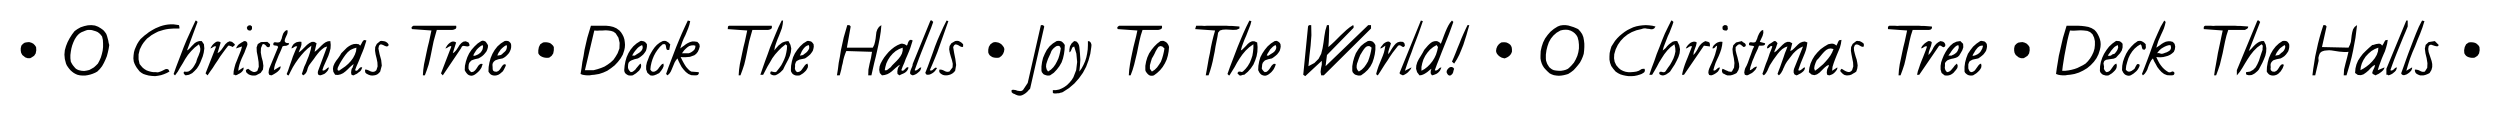 <svg xmlns="http://www.w3.org/2000/svg" width="12.54in" height="56.736" fill-rule="evenodd" stroke-linecap="round" preserveAspectRatio="none" viewBox="0 0 12540 591"><path d="m991 110-53 143 8-5 7-7 8-9 8-8 8-8 10-6 12-4h13l11 16 2 21-3 21-5 19-6 15-6 15-8 16-9 14-12 13-12 11-16 8-17 3-5-4-4-5-1-5 3-5 10 1 10-1 9-5 8-7 7-8 6-9 5-9 5-9 3-11 4-11 5-11 4-11 4-11 1-12-2-11-5-12-21 16-18 18-16 19-14 21-12 21-13 21-12 21-14 19-7-7 12-34 13-34 13-34 13-34 14-34 15-33 15-33 15-32h3l2 2 3 2 2 3zm2937-7-2 19-4 19-7 19-7 18-8 19-7 19-6 18-3 19 6-8 7-8 8-9 9-7 9-7 10-4 11-3 11-1 10 19 4 18-2 19-5 18-8 18-9 17-9 17-8 17-6 6-7 7-8 6-8 5-8 4-9 1-9-2-9-5v-8l2-4 5-1 5 2 6 1 6 1 6-2 4-5 11-14 10-14 8-15 7-15 6-16 4-17 3-17 1-18-7-7-20 16-17 17-16 18-14 19-12 21-12 20-11 21-11 21h-14l12-35 12-34 13-35 12-34 14-34 14-34 14-33 16-33h7zm753 7-11 31-12 30-12 30-12 30-12 30-12 31-11 30-11 30 4 2 4-1 4-2 4-3 4-3 4-4 4-2 5-1-2 8-3 7-5 6-6 5-6 5-7 4-7 3-7 2-9-4-4-5v-7l2-8 3-8 4-9 3-8 1-8 89-218 5-1 3 2 3 3 3 3zm76-4-11 31-11 31-11 31-11 31-11 31-12 30-13 31-13 30 5 2 5-1 4-2 4-4 5-4 4-3 4-1 5 3-5 7-5 7-6 6-7 5-7 4-7 3-8 1h-7l-7-9 13-33 12-33 12-33 12-34 13-33 14-32 15-33 16-32 9 3zm1520 0-5 19-7 18-7 18-7 18-8 18-7 18-7 19-5 19 8-5 9-9 9-9 9-10 10-8 11-5h12l14 6 2 23-1 24-4 22-7 21-9 21-13 19-15 17-18 15h-6l-6 2-5 2-7-1-3-3-3-3-3-3-1-3 6-7h8l7 2 6-2 14-14 11-14 10-17 7-17 6-18 3-18 2-20v-19l-21 15-18 17-16 19-14 20-13 21-12 22-13 21-13 21h-3l-2-2-2-2-3-3 12-34 13-34 13-34 13-34 14-34 14-33 15-33 16-32 10 3zm860 0-11 32-11 31-12 32-12 31-11 31-12 31-11 31-10 30 33-17-3 7-4 6-5 5-5 6-6 5-6 4-7 4-7 3-5-2-6-3-4-2-2-5 107-263 10 3zm1257 4-6 18-7 18-7 18-8 17-7 18-7 18-7 18-5 18 7-5 8-7 7-9 9-9 9-7 10-7 11-3h12l10 21 4 20-2 20-6 19-9 19-10 19-12 18-11 17-6 5-6 4-7 5-7 3-7 2h-7l-7-2-7-5v-7l3-4h9l6 2h6l5-2 4-5 10-15 11-15 9-16 8-16 6-17 4-18-1-18-4-18-19 14-17 17-15 19-13 20-13 21-11 21-12 21-12 20h-14l12-35 13-34 12-35 14-35 13-34 14-34 16-33 16-32h3l3 2 2 2 3 3zm2943 0-57 146 7-6 8-8 8-9 9-9 10-8 10-6 12-4h12l9 18 3 18-1 19-4 18-7 18-8 18-9 17-9 17-6 7-7 6-7 6-7 4-8 4-8 1h-9l-8-2-3-2-1-4v-7l20-3 16-9 12-12 9-16 8-18 6-19 6-18 6-17v-8l1-8-1-7-5-5-22 16-18 18-16 20-14 21-13 21-13 22-13 20-15 18v-26l103-249 5-1 3 2 3 3 3 3zm740 23-11 27-12 28-11 27-11 27-11 27-11 28-10 27-10 28 4 2 5-1 4-2 4-3 3-3 4-4 5-2 4-1-2 8-3 7-5 6-6 5-6 5-7 4-7 3-7 2-2-2-2-1h-6v-30l100-242h7v30zm84-27-10 32-12 32-13 31-12 31-13 30-12 31-10 31-9 31 29-17v5l-2 6-3 6-5 5-5 5-6 4-6 4-6 2-6 2h-6l-6-3-4-6 12-33 12-34 12-33 13-34 13-34 13-33 14-33 16-31 12 3zM900 136v7h-27l-14 1-13 1-13 2-13 3-13 4-13 4-12 6-11 6-12 7-10 8-11 8-9 10-9 11-8 12-11 22-6 25v25l5 23 8 10 8 9 9 7 10 6 11 4 11 3 12 2h12l11 1 10-3 10-4 10-5 8-4 8-1 7 3 5 10-13 7-14 6-15 5-15 3-15 2-16-1-16-2-15-4-12-4-10-6-9-7-7-9-7-9-6-10-5-10-4-11-2-16 1-16 2-15 4-14 6-14 6-13 8-13 9-12 10-9 10-9 11-8 10-8 11-7 12-7 11-6 12-5 12-5 13-4 13-3 13-2 13-1h14l14 2 14 2 2 10zm7404-3-6 9-7 4-9 1-9-2-11-1-10-2-10 1-9 3-25 6-23 9-21 12-19 15-16 17-14 20-11 23-7 24-1 20 3 18 8 17 13 15 10 8 12 6 12 4 13 2h14l13-1 14-2 12-4 7-4 6-4 8-2h8l2 7-1 6-3 5-6 4-7 4-8 3-7 2-6 2-15 3-14 1h-15l-14-2-14-3-13-4-12-6-12-8-12-14-10-14-6-16-3-16v-16l1-17 4-17 5-16 9-14 9-14 11-13 12-12 12-10 13-10 14-9 14-7 15-7 16-5 15-3 16-2 16-1 17 1 16 2 16 4zm-7040 0v11l-2 5-5 4h-7l-6-2-4-5-2-7 4-8 7-4h8l7 6zm3003 0-19 106h130l7-14 4-15 3-16 2-17 2-16 5-14 8-12 12-9-3 32-5 32-6 31-7 32-7 31-8 32-7 31-7 31h-16l1-29 6-30 7-29 5-30-129-4-6 15-5 15-4 15-3 16-4 15-3 16-4 15-4 15h-14l5-31 4-32 6-31 5-32 7-32 7-32 9-31 9-31h10l4 3 3 4zm971 0-71 312-7 7-7 8-8 7-9 6-10 5-9 2-11-1-11-4-5-3-6-2-5-3-5-5v-10l7-2 7 1 7 1 8 3 7 1 7 1 7-1 7-4 24-36 66-290h10l4 3 3 4zm1339-7 1 51-4 52-6 52-5 51 30-16 21-21 13-25 7-28 5-30 4-30 5-29 8-27h10l1 27-1 29-1 28-2 26 16-14 15-14 15-15 15-15 15-14 15-14 16-13 17-11 2 3 1 3-1 4 1 3-134 137-7 56 214-206h14v17l-237 235h-13l-3-17 2-18 4-19v-19l-83 77-10-7 24-242 2-4 4-3h10zm793 0-7 24-7 25-8 25-8 25-10 25-10 24-12 23-14 22-11-10 10-23 9-22 9-23 10-24 9-23 10-23 10-22 11-23h9zm1296 7v6l1 5-2 5-4 4h-7l-6-1-6-3-2-6v-6l1-5 4-3 4-3h9l5 3 3 4zm3004 0-23 103 133 3 7-14 5-15 2-16 2-17 3-16 4-14 8-12 12-9-4 32-4 32-6 32-6 32-7 32-8 31-9 31-9 30h-14l2-30 7-29 8-30 7-29-10 1h-11l-12-1-13-1-13-2-13-2-13-2-12-1-12 1-11 1-10 3-8 4-6 7-4 10-3 12 1 15-17 73h-14l4-32 5-31 5-32 7-32 7-32 8-31 9-31 10-31h9l4 3 3 4zm-9382-4 1 7-1 5-3 4-5 2-5 2-6 1h-78l-8 28-8 29-6 29-6 30-6 29-7 29-9 27-10 27h-10l2-28 4-28 6-28 6-29 6-28 7-28 6-28 6-28-97-7-3-5 1-5 4-4 5-3h214zm1583 0 1 7-1 5-3 4-4 2-6 2-5 1h-79l-8 28-8 29-6 29-6 30-6 29-7 29-9 27-10 27h-9l2-28 4-28 6-28 6-29 6-28 7-28 6-28 6-28-98-7 1-5v-5l1-4 5-3h214zm1957 0 1 7-1 5-3 4-4 2-6 2-5 1h-79l-9 28-7 29-6 29-6 30-7 29-7 29-8 27-10 27h-9l2-28 4-28 5-28 6-29 6-28 7-28 7-28 6-28-98-7-3-5 1-5 4-4 5-3h214zm389 4v10l-14 6-17 1-18-1-18-1-17 1-14 4-9 11-3 19-5 25-5 25-4 25-5 24-5 25-6 24-7 24-8 23h-14l5-27 5-28 5-29 6-28 5-29 6-28 7-28 8-28-100-7 5-17h27l14 1 14-1h96l13 1h14l13 1 13 1 13 1zm3473 0 1 6-2 5-3 3-4 2-6 1h-82l-9 28-7 29-6 29-7 30-6 29-7 29-9 27-10 27h-10l2-28 4-28 6-28 6-29 6-28 7-28 6-28 6-28-96-7v-10l2-4 5-3h27l13 1 13-1h94l13 1h13l14 1 13 1 13 1zm1587 0-1 6-4 5-6 3-5 3h-84l-9 28-7 29-6 29-6 30-7 29-7 29-9 27-10 27h-10l4-28 5-27 5-28 5-29 6-28 6-28 6-29 6-28-95-7v-10l2-4 5-3h27l14 1 13-1h95l13 1h14l13 1 14 1 13 1zM507 143l11 8 8 9 7 10 4 11 3 11 3 11 2 12 3 11-3 19-4 18-5 19-7 17-8 17-9 16-11 14-13 13-11 6-12 5-12 4-13 3-13 2h-13l-13-1-13-3-9-4-9-5-8-6-8-7-7-8-6-8-6-9-4-9-6-23-2-22 2-22 6-21 8-20 10-19 12-19 13-17 14-10 16-9 18-6 18-4 18-1 18 2 16 6 15 9zm-66 7-8 2-8 3-7 3-8 3-7 4-7 5-6 6-6 7-9 14-7 15-6 16-4 15-3 17-2 16v16l2 17 3 6 4 7 4 6 5 6 5 6 5 5 7 4 7 3 14 3 13 1 13-2 13-3 11-6 12-7 10-9 10-10 8-15 7-16 5-17 4-17 2-18v-18l-1-18-4-17-7-9-7-7-8-6-9-4-10-3-10-3-10-1h-10zm1000 0 2 9-2 11-5 11-5 11-3 10 1 8 6 5 15 2-1 5-3 3-4 2-4 2-6 1h-5l-5 1-5 2-6 15-6 14-7 15-6 15-6 15-6 15-4 15-2 15 33-20v8l-3 7-5 6-6 6-8 6-8 5-7 4-8 4-11-2-4-10 1-11 2-10 45-109-4-6-6-1-8-1-6-2v-8l2-4 4-2h5l7 1h6l5-1 5-2 4-8 4-9 2-9 3-9 3-8 5-7 6-6 9-4zm6475-4 11 12 9 13 6 15 3 16 2 17v17l-1 17-2 17-5 15-6 14-8 15-10 13-11 13-11 12-13 10-14 9-10 3-12 3-12 2-13 1-12-1-13-2-11-4-10-5-10-9-9-9-9-10-7-11-5-11-4-13-2-12v-14l1-23 5-22 7-21 10-20 13-18 14-16 17-14 19-12 13-5 14-2h13l14 2 13 4 13 4 12 5 11 5zm-89 7-19 11-16 14-13 16-10 18-7 20-5 20-3 22v21l1 9 3 9 3 8 5 8 5 8 7 6 7 5 9 4 12 2 12 1h13l12-2 11-3 11-5 9-8 9-9 12-14 9-16 8-18 5-18 3-19v-19l-2-19-5-19-6-10-8-9-9-7-11-6-13-4-12-1-14 1-13 3zm1017-3 1 15-4 15-7 15-7 15 27 7-2 8-6 3-8 1h-15l-6 16-7 15-7 15-6 15-7 16-5 15-5 15-3 16 5-1 4-3 5-3 4-4 5-3 4-2 5-2 4 1-4 8-4 7-6 6-6 6-7 5-8 4-7 4-8 3-11-3-3-11 2-12 3-10 7-13 6-14 5-14 5-14 5-13 5-14 5-14 7-13-6-3-7-1-7-1-6-2v-8l2-4 4-2h6l6 1h6l5-1 4-2 4-8 4-9 3-10 4-9 4-8 5-7 6-6 8-3zm-5737 3 8 9 7 11 6 12 4 13 2 14 1 13-1 14-3 14-7 21-11 19-14 18-16 17-18 14-19 13-20 9-21 7-12 2-12 2-12 1-12 2h-12l-11-1-12-2-10-4 5-30 4-30 6-30 5-31 7-31 7-30 9-30 9-30h76l19 2 17 4 16 7 15 11zm-126 0-47 199h44l19-5 18-6 17-7 16-10 15-11 14-13 11-16 10-17 9-24 1-28-6-26-14-22-11-8-12-4-14-2-13-1-15 1h-14l-14 1-14-1zm7525-3 9 10 7 11 6 12 5 13 3 13 1 13-1 14-3 14-7 22-10 20-13 18-16 17-18 15-20 12-21 10-22 7-11 2-12 2-12 1-12 2h-12l-12-1-11-2-11-4 4-30 5-30 5-31 7-30 7-31 7-30 9-30 9-30h56l19 1 17 2 17 3 16 6 15 9zm-123 3-7 25-6 25-5 25-5 26-5 26-4 25-4 25-3 25h16l16-2 15-3 15-4 14-5 14-7 14-7 13-8 12-12 11-14 9-15 8-17 5-17 2-18v-19l-4-18-8-17-12-11-14-6-17-2-17-1-18 1-18 1-17-1zm-9276 60-16 54 10-7 10-11 10-14 9-13 11-10 11-5 12 3 14 12-1 5-3 3-4 3-3 3-5-3-6-2-5-2h-6l-14 18-14 19-13 18-12 19-13 19-12 19-13 18-13 19-10-10 53-135-7-1-7 3-7 5-8 3 4-7 5-8 6-7 7-6 7-5 8-2 8 1 7 4zm131 20-6 15-6 16-7 15-7 15-6 15-5 15-4 16-2 15 26-17 1 7-2 6-4 6-6 6-7 5-8 4-7 4-7 2-2-2-2-1h-6l1-18 4-18 5-18 7-17 7-18 7-17 7-18 5-18-30 10 3-7 4-6 4-5 5-4 6-4 6-4 6-3 6-4 10 1 6 7 1 10-3 9zm117-11-1 4v4l-1 3-3 3-5 1-4-1-4-3-3-4-3-3-4-3-4-2-6 1-8 19-1 22 4 23 6 22 3 22-2 19-12 17-23 12-8 1h-8l-7-1-7-2-7-3-5-4-5-4-3-6-1-6 3-4 4-2 5-2 4 3 5 4 6 4 6 3 6 2h6l7-2 6-4 7-20-1-24-4-26-5-25-1-22 6-17 16-10 32-1 14 12zm157-12v15l-4 13-5 12-5 13 10-7 10-9 11-11 11-11 12-9 12-6h12l12 7-10 43 8-6 9-8 9-9 9-9 10-9 10-7 12-5 12-1 2 19-1 18-5 19-6 18-8 18-8 18-8 18-6 18 5 2 4-1 4-2 4-3 4-3 4-4 4-2 4-1-2 8-4 8-5 6-5 5-6 5-7 3-8 3-8 2-9-4-2-8 1-9 3-8 43-116-14 5-12 9-12 11-10 12-10 13-9 13-10 13-9 12-5 7-4 8-3 8-2 8-3 8-4 7-6 6-7 5-7-7 6-18 6-18 8-17 7-18 7-17 6-18 5-18 3-18-18 14-17 16-16 18-15 19-14 20-13 21-11 21-10 20h-3l-3-2-2-2-2-3 7-17 6-18 6-17 6-17 6-18 7-17 7-17 8-17-7-1-7 3-7 5-8 3 2-8 4-7 5-7 7-5 7-4 9-2 8-1 8 1zm438 16-5 6-7 1-8-3-8-4-8-3h-7l-6 6-3 14 6 29 8 29 3 28-8 30-6 7-7 6-8 4-9 2-10 1-9-1-9-3-8-4-5-3-4-5-1-7v-7h6l7 2 7 3 8 4 7 2h8l7-2 7-6 6-19-1-20-4-20-5-20-3-19 1-18 8-16 17-14 7-1 7 1 7 1 6 2 5 3 5 4 3 4 3 6zm338-13-17 54 9-6 9-10 8-12 8-13 9-10 10-7 12-2 14 6 2 4 2 4 1 4v4l-5 3-6 1-6-1-6-1-6-1-6 1-4 4-4 8-91 135-9-10 52-135-3-2-4 1-3 1-4 2-4 3-4 2-4 2-4 1 4-7 5-8 6-7 7-6 8-5 8-2 8 1 8 4zm1074 9-5 28-8 1-5-3-2-6-1-6-1-6-2-6-5-3-9 1-14 13-12 15-10 15-8 15-7 17-5 16-4 18-2 18 6 8 7 3 8-1 8-4 5-4 5-5 4-6 4-5 4-5 4-5 5-4 6-2 1 12-5 12-8 12-9 11-5 3-5 2-5 3-6 2-5 2-6 1h-6l-7-1-15-13-6-17v-18l4-18 6-15 6-16 8-15 9-15 10-14 11-12 14-11 15-8 6-1h6l5 1 5 3 5 3 4 3 3 4 4 3zm1469 0v11l-3 3-6-1-7-3-6-4-6-3-7-2h-5l-5 4-5 9 5 30 6 30 4 30-5 29-6 7-7 6-9 5-9 3-10 2h-10l-10-2-9-5-5-4-4-5-1-6 1-7h6l6 1 6 2 6 3 6 3 7 2h6l7-1 16-21 1-18-4-18-6-19-5-18-3-18 2-16 9-14 19-11 7-1h6l5 1 6 3 5 3 4 3 4 4 3 3zm583 14 3 31 2 32-2 31-3 29 12-17 9-17 8-18 6-19 4-19 3-21 1-21v-21l9 2 6 7 3 10-1 11-5 34-9 33-12 32-16 30-20 28-23 26-27 23-31 20-5 2-6 1-5 2-6 1h-6l-6 1h-6l-7-1-3-3v-13h16l16-3 14-6 14-8 12-9 12-12 10-12 9-14 14-36 5-41-4-42-11-36-9 5-4 9-4 10-7 6v-15l3-16 8-14 13-12 11 2 8 8 5 10 2 10zm1563-19-4 14-5 14-4 14-1 13 8-10 7-12 7-11 8-11 8-9 10-7 12-3 14 1 5 4 3 4 1 5 1 6-4 5-4 2-3-1-4-2-4-3-4-2-5-1-6 2-14 18-14 18-13 19-12 19-13 19-12 19-12 19-12 18-4-2-3-3-1-3 1-4 5-17 6-18 7-17 7-17 7-17 6-17 4-17 3-17-6 4-6 4-6 4-8 2 4-8 6-7 6-8 8-6 8-4 8-2 7 2 7 7zm1534-4-4 17-6 16-5 15-2 15 8-9 7-10 6-10 5-10 6-9 8-9 9-7 11-6 7 2 8 2 6 4 2 8v11l-30-4-100 146h-10l4-18 5-17 6-18 7-18 7-17 7-18 7-18 7-18-4-2-3 1-4 1-4 2-4 3-3 2-5 2-4 1 4-8 6-8 6-6 7-6 8-4 8-2h8l8 4zm129-3-2 18-4 18-6 18-7 17-8 17-8 18-6 18-5 18 4 2 4-1 4-2 3-3 4-3 4-4 5-2 5-1-2 8-4 7-4 6-6 5-7 5-7 4-7 3-7 2-10-2-4-10 1-11 3-10 6-14 7-15 6-14 6-15 5-14 4-15 4-14 2-15-6 3-5 6-5 4-7 1 1-7 4-7 6-6 7-6 7-4 9-3 8-1 8 1zm116 12 1 6-2 4-3 2-5 2-4-2-3-3-4-3-3-3-4-2-4-1-4 1-5 3-10 10v17l4 17 5 17 4 17 4 16 1 16-4 15-9 15-7 4-7 3-8 3-9 2h-16l-8-3-7-4-7-3-4-7-1-8 3-8 6 2 6 3 6 3 6 2 5 3 6 1 6 1 6-1 11-20 2-23-3-24-5-24-2-22 4-19 14-14 29-7 5 5 5 3 5 3 4 5zm160-5-4 11-4 12-5 11-4 12 10-6 10-10 11-11 11-11 12-10 12-5h12l13 7-10 39 10-5 9-8 10-10 10-10 10-8 12-5 12-2 13 5-3 19-4 18-6 17-7 17-7 17-7 17-6 17-6 17 5 2 4-1 4-2 4-3 4-3 4-4 4-2 5-1-1 7-3 7-5 6-6 5-7 5-8 4-7 4-6 2-10-5-4-9v-10l2-9 45-112-13 6-13 8-12 10-12 12-10 13-10 13-10 13-8 13-4 8-3 7-4 8-3 8-4 7-4 7-5 6-6 6-7-7 6-17 7-18 6-17 6-17 6-17 6-18 7-17 6-17-13 5-13 8-12 11-11 13-11 15-11 15-9 14-9 14-3 7-3 6-3 7-3 7-4 7-4 6-4 5-6 5-7-7 6-17 6-18 6-17 7-17 6-17 6-18 7-17 6-17-7-3-5 5-7 6-8 2 1-7 2-5 4-5 5-5 6-3 6-4 6-4 6-4h6l4 3 4 4 3 4zm433 3v13l-6 2-7-2-7-4-7-4-7-2h-6l-6 5-4 11 1 15 4 16 4 14 5 15 3 15 2 14-2 16-5 15-7 5-9 5-8 5-9 3-9 1h-8l-9-2-8-5-6-6-6-6-1-7 6-7 6 3 6 4 7 4 7 3 7 2h7l7-3 6-6 6-19-1-20-4-20-4-20-3-19 1-18 8-16 18-14 5-1 6 1h5l5 2 4 2 5 3 4 3 4 4zm341-7-4 17-6 16-5 15-2 15 8-9 7-10 6-10 5-10 6-9 8-9 9-7 11-6 5 1 5 1 5 2 4 3 3 4 2 4 1 6-2 6-7 4-7-3-7-5h-8l-100 146h-11l4-18 6-17 6-18 7-18 7-17 7-18 7-18 6-18-7-1-7 3-7 5-8 3 1-6 3-5 4-5 5-5 5-5 6-4 6-4 6-3h5l5 1 4 2 3 4zm1073 9v8l1 7-2 7-6 6-9-3-3-8-2-10-5-7-16 10-14 12-12 14-11 17-8 17-6 19-5 19-2 19 4 5 4 3 4 2h9l4-2 5-2 4-3 6-4 5-5 3-7 4-7 3-5 4-3h4l7 4-2 9-4 8-5 8-6 7-7 6-7 6-8 5-7 4-8 2-8-1-6-2-6-3-5-5-4-5-3-6-3-6 1-22 4-21 7-20 9-20 11-18 14-17 15-15 18-13 7-1h6l5 1 6 3 5 3 4 3 4 4 3 3zm1470 4-5 6h-8l-8-2-9-3-9-3-7 2-5 6-2 14 2 15 5 15 5 15 5 15 3 15v15l-4 15-9 15-7 4-7 3-8 3-9 2h-17l-8-3-8-4-5-4-3-5-2-6v-7h6l6 1 7 2 6 3 6 3 7 2h6l6-1 12-19 1-23-4-25-6-25-3-23 4-19 15-14 31-5 20 20zM181 236l1 16-3 16-8 12-14 9-6 3h-12l-6-2-6-2-5-4-5-4-5-4-6-11-2-11v-12l3-13 8-9 9-6 11-2 11-1 11 3 10 5 8 8 6 9zm2597 0v16l-3 16-8 12-12 9-7 1h-8l-8-1-8-2-7-3-7-4-6-6-4-7v-15l3-16 7-14 14-9 8-1h8l8 1 8 2 6 3 6 5 6 6 4 7zm2260 10-2 13-5 12-8 10-11 8-8 1h-8l-9-1-8-2-7-4-7-5-5-7-3-8v-14l3-14 8-13 13-9 10-2 9 1 9 2 8 4 7 5 6 7 5 7 3 9zm2545-7 1 10v10l-3 8-5 8-6 6-7 5-8 4-8 3-8-2-7-2-7-4-6-4-5-5-5-6-3-6-2-8 2-13 5-12 8-10 11-8 9-1h9l8 1 7 3 7 4 6 5 4 6 3 8zm2597-3 1 16-3 16-8 12-14 9-6 3h-12l-6-2-6-2-5-4-5-4-5-4-6-11-2-11v-12l3-13 8-9 9-6 11-2 11-1 11 3 10 5 8 8 6 9zm2257 0 1 16-3 16-8 12-14 9-7 1h-8l-7-1-8-2-7-3-6-4-5-6-4-7-1-15 3-16 7-14 13-9 8-1h8l8 1 8 2 6 3 6 5 6 6 4 7zm-9989-7-1 10-3 10-4 9-7 9-7 8-8 7-9 6-9 5-9 2-9 2-9 3-8 3-6 6-5 6-3 9-1 11v9l3 7 5 6 6 5 10-2 8-6 6-7 6-9 5-8 6-6 7-4 9 1-3 9-3 9-5 8-6 8-7 7-7 6-8 6-8 4-8 2-8-1-6-2-5-3-5-5-4-5-4-6-3-6 1-22 5-22 7-21 9-19 12-18 15-17 16-15 18-12 7-2 6 1 5 2 5 3 3 5 3 4 3 5 2 5zm-74 50 5 1 4-1 4-1 4-2 7-3 7-5 6-5 5-7 4-7 2-8 1-7-2-8-8 4-7 5-7 6-7 7-5 7-5 8-5 8-3 8zm190-53v11l-2 10-4 10-5 9-7 8-8 8-8 6-9 5-10 2-10 2-9 3-8 3-7 6-5 7-2 9 1 13v6l1 7 3 5 6 3 10 1 9-4 7-7 6-9 5-8 6-7 7-3 7 3-3 9-4 8-4 8-5 8-7 6-7 6-8 5-9 3-7 1h-6l-6-1-6-2-5-3-4-4-4-5-3-5 1-23 4-23 6-22 9-21 11-19 14-18 17-15 19-12 6-1h5l6 1 5 2 4 4 4 4 2 5 1 5zm-69 53 17-3 6-4 6-6 6-5 6-6 4-7 2-7 1-7-2-8-8 4-8 6-7 6-7 7-5 8-5 7-4 8-2 7zm750-57v12l-2 11-3 10-6 9-7 9-8 7-9 7-10 6-8 2-9 2-8 3-8 3-7 4-6 6-3 8-1 11v9l3 8 5 7 6 6 9-2 7-5 7-6 5-7 6-7 5-6 5-6 6-4 2 10-1 9-4 8-5 8-8 7-8 7-8 5-8 5-7 1h-8l-7-1-6-3-6-4-5-5-3-7-1-7 2-22 4-22 6-21 9-20 11-18 14-17 16-14 19-12 5-1 5 1 5 1 4 1 4 3 4 3 3 4 3 4zm-74 57h13l7-5 8-5 8-5 7-6 6-7 3-7 1-8-3-10-8 4-8 5-7 6-6 7-6 7-6 8-5 8-4 8zm291-173-4 18-6 18-7 17-7 17-8 16-7 17-6 17-5 17 9-7 10-7 9-7 10-6 11-5 11-3h12l14 2 10 11 2 12-4 14-6 13-8 10-9 7-11 4-11 4-12 1-12 1h-11l-12-1 5 10 5 10 6 11 6 10 6 9 8 9 8 8 9 6 38 3v8l-5 6-8 2h-8l-17-1-14-6-13-10-11-12-10-13-8-15-7-14-6-14-8 10-6 10-5 12-5 12-5 12-5 11-7 10-9 8-7-7 12-34 13-34 13-34 13-34 14-34 14-33 15-33 15-32 12 3zm-41 161h34l6-2 6-3 6-4 5-4 5-5 3-6 2-7v-7l-10-2-11 1-10 3-9 6-8 7-8 8-6 8-5 7zm660-45 1 12-2 11-3 10-6 9-7 9-8 7-9 7-9 6-9 2-10 2-9 2-8 4-7 4-4 7-3 9v12l-1 8 2 8 4 7 7 4 9-2 8-5 5-6 5-7 5-7 5-7 6-6 7-3 3 10-1 9-4 8-5 8-7 7-8 7-8 5-8 5-8 1h-8l-7-1-7-3-6-4-4-5-4-7-1-7 1-22 4-22 6-21 9-19 12-18 14-17 16-15 19-12 5-1 6 1 4 1 5 1 4 3 3 3 3 4 3 4zm-69 57 16-3 6-5 7-5 6-5 5-6 4-6 3-7v-8l-2-8-9 3-8 5-7 7-6 8-5 8-4 9-3 7-3 6zm2411-57 1 12-2 11-3 10-6 9-7 9-8 7-9 7-9 6-9 2-9 2-9 3-8 3-6 6-5 6-3 9-1 11-1 9 4 7 5 6 6 5 10-2 7-6 6-7 6-9 5-8 6-6 6-4 9 1-2 9-4 9-4 8-6 8-6 7-7 6-8 6-8 4-8 2-8-1-6-2-6-3-5-5-4-5-3-6-3-6 1-22 4-22 6-21 10-19 12-18 14-17 17-15 19-12 10-1 8 4 7 6 4 7zm-69 57h9l7-5 8-5 8-5 7-6 5-7 3-7 1-8-3-10-7 3-7 5-6 6-7 7-5 8-5 8-5 8-3 8zm936-169-11 31-11 30-12 30-12 30-12 30-12 31-12 30-11 30 4 2 5-1 4-2 4-3 3-3 4-4 5-2 4-1-3 8-4 8-5 6-5 5-7 5-7 3-8 3-8 2-6-8-1-8 1-8 3-9-6 4-6 5-7 6-7 5-8 5-8 4-9 3-9 1-12-16-5-17 1-16 5-17 8-16 10-16 9-15 8-15 6-7 6-7 6-7 7-7 8-7 8-5 9-3 10-1 6 1 6 3 6 4 5 6 6-15 6-16 6-16 6-15 7-16 7-14 8-13 10-12 7 7zm-84 116-17 10-16 13-13 15-11 16-9 18-6 19-4 19v19l16-9 14-11 13-13 12-15 10-16 8-17 6-19 4-19-7-10zm2641-6 1 17-5 15-8 14-8 13-8 7-9 4-11 3-10 2-10 3-10 4-7 6-6 8v13l-1 12 3 11 8 10 9-2 7-4 6-6 6-7 5-6 5-7 6-6 6-5 4 11-2 11-7 10-7 8-5 6-5 4-6 4-6 3-7 2-7 1h-7l-7-1-15-12-5-17v-19l3-18 6-17 7-17 9-17 11-17 13-15 14-12 17-8 19-3 14 14zm-74 59h16l5-3 7-3 7-5 6-5 5-7 3-7 3-8v-7l-2-8-8 3-7 5-7 7-6 7-6 8-5 8-6 8-5 7zm193-57 1 12-2 11-3 10-6 9-7 9-8 7-9 7-9 6-9 2-10 2-9 2-8 4-7 4-4 7-3 9v20l3 8 4 7 7 4 9-2 8-5 5-6 5-7 5-7 5-7 6-6 7-3 2 10-1 9-4 8-6 8-7 7-8 7-8 5-8 5-7 1h-6l-7-1-6-2-5-3-5-4-4-4-3-6v-24l3-22 6-22 8-21 12-18 14-18 17-15 19-13 6-1 5 1 5 1 5 1 4 3 3 3 3 4 2 4zm-72 57 4 1 4-1 5-1 4-2 7-3 6-4 6-5 5-6 4-7 4-7 2-7 2-8h-10l-8 3-8 6-6 7-7 9-5 9-5 8-4 8zm753-59v18l-4 15-9 14-11 12-9 10-11 5-14 2-13 2-12 2-9 6-4 11 3 18-1 9 3 7 4 6 6 5 9-2 8-5 5-6 5-7 5-7 5-7 6-6 7-3 2 10-1 9-3 8-6 8-7 7-8 7-8 5-8 5-7 1h-7l-7-2-7-2-5-3-5-5-4-5-2-7 1-23 4-22 7-21 9-19 12-19 13-17 16-15 18-13 5-1 5 1h5l4 1 4 2 4 3 4 4 3 4zm-74 59 5 1h5l4-1 4-2 3-3 4-2 4-1 4-1 8-9 7-11 4-12-2-12-8 4-8 5-6 6-6 7-6 7-5 8-6 8-5 8zm290-169-4 17-5 16-7 16-7 15-7 16-7 16-5 16-5 17 9-6 9-6 9-7 10-6 11-5 11-2h12l12 3 9 10 3 14-2 14-5 12-9 8-10 7-11 5-11 3-12 3-11 1h-12l-12-1 5 11 5 10 6 11 7 10 8 10 9 9 10 8 11 7 8 1 7-3 7-2 7 4 1 8-4 6-8 2h-8l-17-1-15-6-13-10-11-12-10-13-8-15-8-14-6-14-8 9-6 11-5 11-5 13-4 12-6 11-7 10-9 8-5-7 13-33 13-34 13-35 12-34 13-34 15-34 15-33 18-31 7 7zm-43 157 6-1 6 1 6 2 6 1 8-2 8-3 9-3 9-5 7-5 4-7 1-9-3-10-10 1-10 3-9 4-9 5-8 5-8 7-7 8-6 8zm663-41v11l-2 10-3 10-6 9-6 8-8 8-9 6-9 5-10 2-10 2-10 3-8 3-6 6-5 7-2 9 1 13-1 6 1 7 4 5 5 3 10 1 9-4 7-7 6-9 5-8 6-7 7-3 7 3-3 9-3 8-5 8-5 8-6 6-6 6-8 5-9 3-7 1h-6l-6-1-6-2-5-3-4-4-4-5-3-5 1-23 4-23 6-22 9-21 11-19 14-18 16-15 18-12 6-1h6l6 1 5 2 4 4 3 4 3 5 1 5zm-70 53 17-3 6-4 6-6 7-5 6-6 4-7 3-7 1-7-2-8-8 4-8 6-8 6-6 7-6 8-5 7-4 8-3 7zm-6072-53-1 23-3 22-5 22-7 20-11 19-13 17-15 16-19 13-7 1h-7l-7-2-6-2-6-3-4-5-4-5-2-7v-22l3-22 5-21 9-21 10-19 14-18 16-14 19-12 7-1h6l6 1 6 2 5 4 4 4 4 5 3 5zm-67 30-5 13-6 13-6 13-5 14-4 13-1 13 3 13 7 11 15-10 12-12 10-14 8-15 7-15 5-16 4-17 3-17-4-9-5-4h-7l-7 2-7 5-7 6-6 7-4 6zm590-20-2 22-4 21-6 20-9 19-11 18-13 16-15 14-16 12-8 2h-7l-7-2-6-4-5-5-4-5-4-6-2-6v-22l4-22 6-20 9-20 12-18 13-16 15-15 17-13 8-1h7l7 3 7 4 5 5 4 6 3 6 2 7zm-86 57-5 16-5 18v18l10 14 14-9 12-12 10-14 9-14 6-16 5-17 4-17 3-17-11-10-10-2-9 4-7 10-7 12-6 13-7 13-6 10zm1121-67v23l-3 23-5 21-7 21-10 19-13 17-16 15-18 13-7 1h-7l-7-2-7-2-5-3-5-5-4-5-2-7v-23l4-23 6-21 8-21 12-19 13-17 17-14 18-11 6-1h6l5 1 6 2 5 4 4 4 3 5 3 5zm-76 50-4 10-4 10-4 12-4 11-2 11v11l4 10 7 8 15-10 12-12 10-14 9-15 6-17 5-17 4-17 3-18-9-7-9-1-8 3-7 6-7 9-6 9-6 10-5 8zm-4985-73-6 19-6 19-7 18-8 19-7 18-8 19-8 18-7 19 5 3 5-1 4-3 3-4 4-4 4-4 5-2 6 1-3 8-3 6-5 6-6 4-6 5-6 4-7 3-7 4-10-2-3-10 1-11 2-10 4-5 2-6 2-6 2-7-10 8-10 9-10 10-11 10-12 9-13 6-13 3-14-1-9-15-2-15 2-13 6-14 8-13 10-13 9-13 7-12 9-9 9-9 10-10 11-8 11-6 12-4 13-1 13 2 7 7 3-5 3-5 3-6 3-5 3-4 4-3h5l7 2zm-140 129-3 6-2 8 1 6 6 3 16-11 16-11 15-13 13-14 11-15 9-17 6-17 2-18-16 5-15 7-13 11-11 13-10 14-9 14-9 15-7 14zm2880-129-6 19-6 19-7 18-8 19-8 18-7 19-8 18-7 19 5 3 5-1 4-3 4-4 4-4 4-4 5-2 5 1-2 8-4 7-5 6-6 5-7 4-7 3-7 3-7 4-10-7-1-12 2-13 4-11 3-2 1-2 1-3v-3l-9 7-10 8-10 9-10 9-11 8-11 6-13 4-14 2-11-12-3-16 2-17 5-14 8-15 10-16 11-14 12-14 14-13 14-11 15-9 16-7 5-1h4l4 1 4 1 4 1 3 2 4 2 3 3 3-4 2-6 2-6 3-6 3-4 5-3h5l7 3zm-140 149 7 1 8-4 7-6 7-5 9-11 11-11 11-11 10-11 9-12 7-13 4-15v-15l-18 7-17 10-15 13-13 15-11 17-8 17-5 18-3 16zm4799-152-3 20-5 19-8 19-8 19-8 20-7 19-6 19-2 20 26-17v6l-2 5-4 6-5 6-6 6-7 5-7 3-8 3-11-2-3-10 1-11 2-10 3-4 2-5 2-5v-6l-11 6-11 9-12 12-12 12-13 9-13 4-14-3-14-12 3-23 6-21 9-20 11-18 14-17 16-16 18-13 20-12 5-1 5-1 6-1h6l5 1 5 2 5 3 4 4 5-9 4-10 5-8 12-2zm-124 102-6 13-5 15-2 13 4 12 14-10 13-11 14-12 13-14 12-14 11-15 9-16 7-17-14-3-12 2-11 6-10 9-10 11-9 11-9 11-9 9zm2864-102-3 19-5 19-6 19-8 18-8 19-7 19-7 19-6 20 34-14-3 8-4 6-6 6-5 4-7 5-6 4-7 3-7 4-4-2-6-3-4-2-3-5 3-11 5-10 4-9 2-11-10 6-11 10-11 12-13 11-13 9-13 4-15-1-14-10 2-23 5-20 8-19 11-17 13-17 15-15 16-15 16-14 7-1 6-2 7-2 7-1 7-1 6 1 5 3 5 6 6-9 5-10 5-8 12-2zm-137 152 15-8 15-10 15-12 14-14 13-16 10-17 6-17 2-19-18 7-17 10-15 13-14 15-11 17-8 17-5 17-2 17zm-4546-7-3 9-2 9-4 8-8 7-8 1-6-4-4-6-3-7 1-7 3-6 5-6 6-5 6-2h6l6 3 5 6z" style="fill:#000;stroke:none"/></svg>
